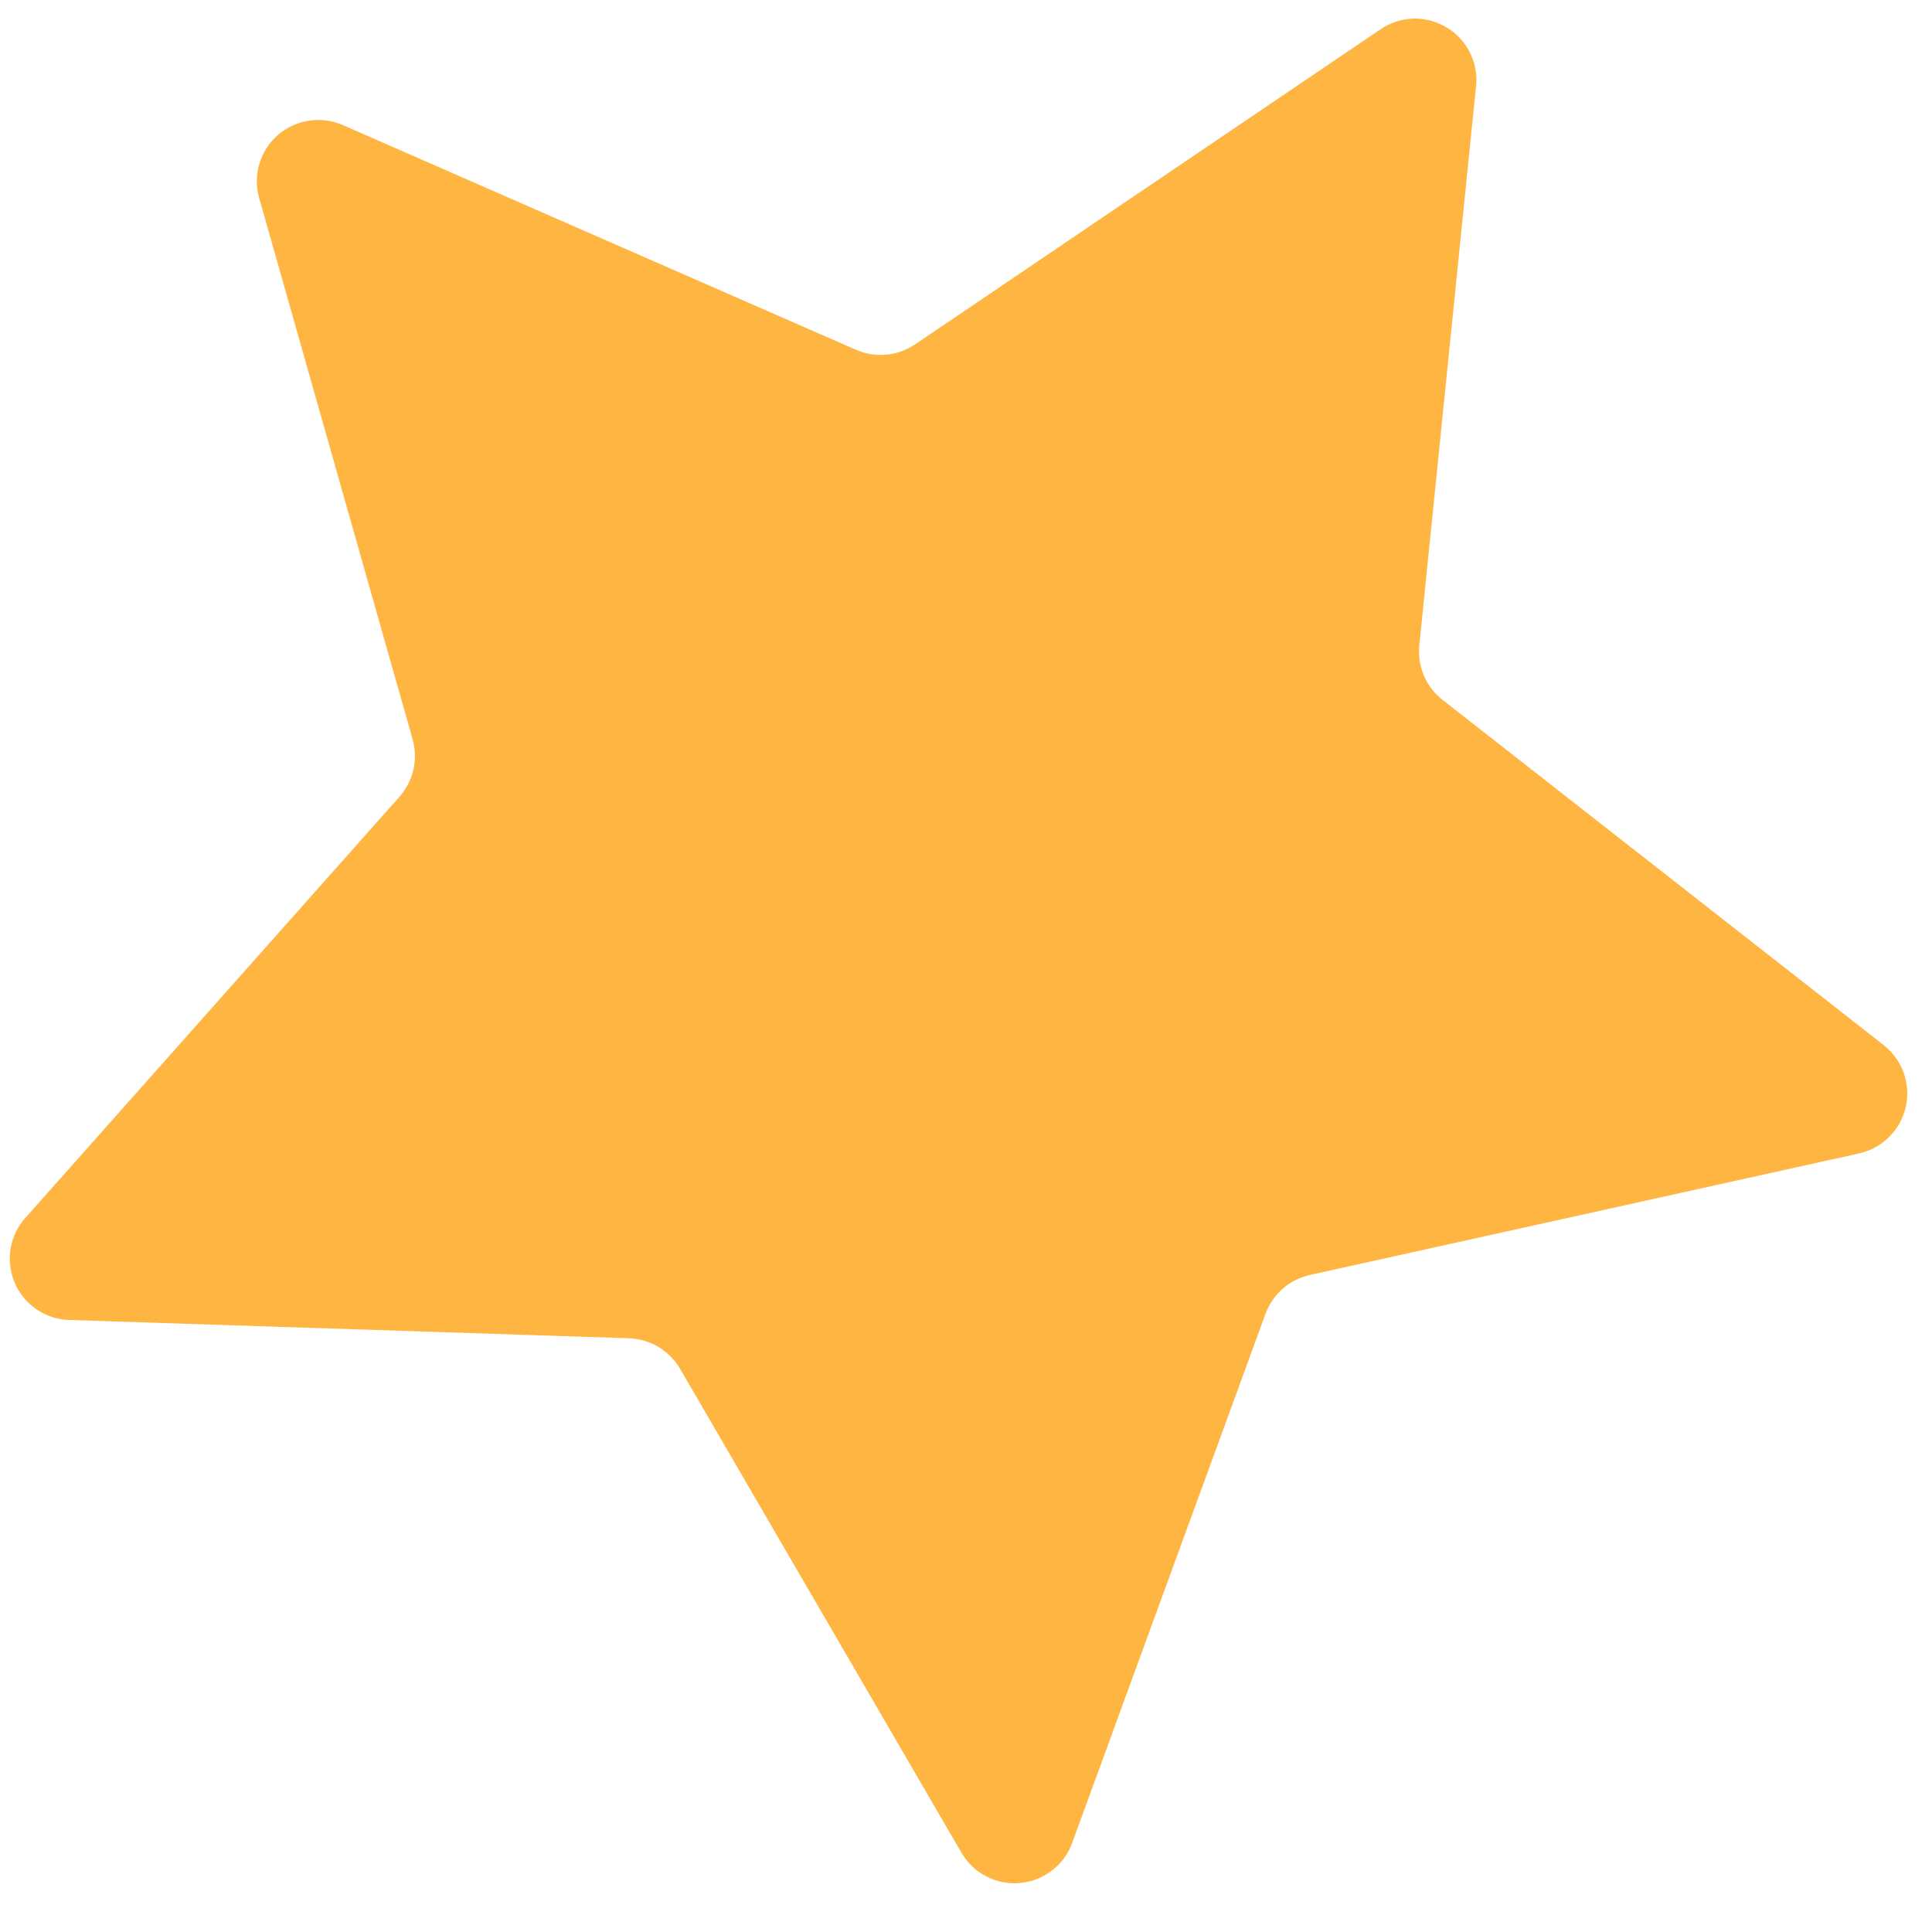 <svg width="19" height="19" viewBox="0 0 19 19" fill="none" xmlns="http://www.w3.org/2000/svg">
<path d="M13.578 0.287C13.673 0.223 13.784 0.187 13.899 0.183C14.014 0.18 14.127 0.21 14.225 0.269C14.324 0.327 14.404 0.413 14.455 0.516C14.507 0.618 14.528 0.733 14.516 0.847L13.958 6.346C13.948 6.448 13.963 6.55 14.003 6.644C14.043 6.738 14.106 6.82 14.187 6.883L18.525 10.278C18.615 10.349 18.683 10.443 18.722 10.551C18.76 10.659 18.767 10.775 18.742 10.887C18.716 10.999 18.66 11.101 18.579 11.181C18.498 11.262 18.395 11.318 18.284 11.343L12.884 12.538C12.785 12.56 12.693 12.606 12.616 12.672C12.54 12.739 12.481 12.824 12.446 12.919L10.544 18.124C10.505 18.232 10.436 18.326 10.345 18.395C10.255 18.465 10.146 18.508 10.032 18.518C9.918 18.529 9.803 18.506 9.701 18.454C9.6 18.402 9.515 18.322 9.457 18.223L6.688 13.461C6.636 13.373 6.563 13.299 6.475 13.246C6.388 13.194 6.288 13.165 6.186 13.161L0.68 12.981C0.565 12.978 0.454 12.941 0.36 12.877C0.265 12.812 0.19 12.722 0.145 12.617C0.1 12.511 0.086 12.395 0.104 12.282C0.122 12.169 0.172 12.063 0.249 11.978L3.929 7.835C3.996 7.759 4.043 7.667 4.066 7.568C4.088 7.469 4.085 7.366 4.057 7.268L2.549 1.948C2.517 1.838 2.518 1.721 2.551 1.611C2.583 1.502 2.646 1.404 2.732 1.328C2.819 1.253 2.925 1.204 3.038 1.187C3.151 1.169 3.266 1.185 3.371 1.23L8.418 3.44C8.511 3.481 8.614 3.497 8.715 3.488C8.817 3.479 8.914 3.444 8.999 3.387L13.578 0.287Z" fill="#FFB541"/>
</svg>
